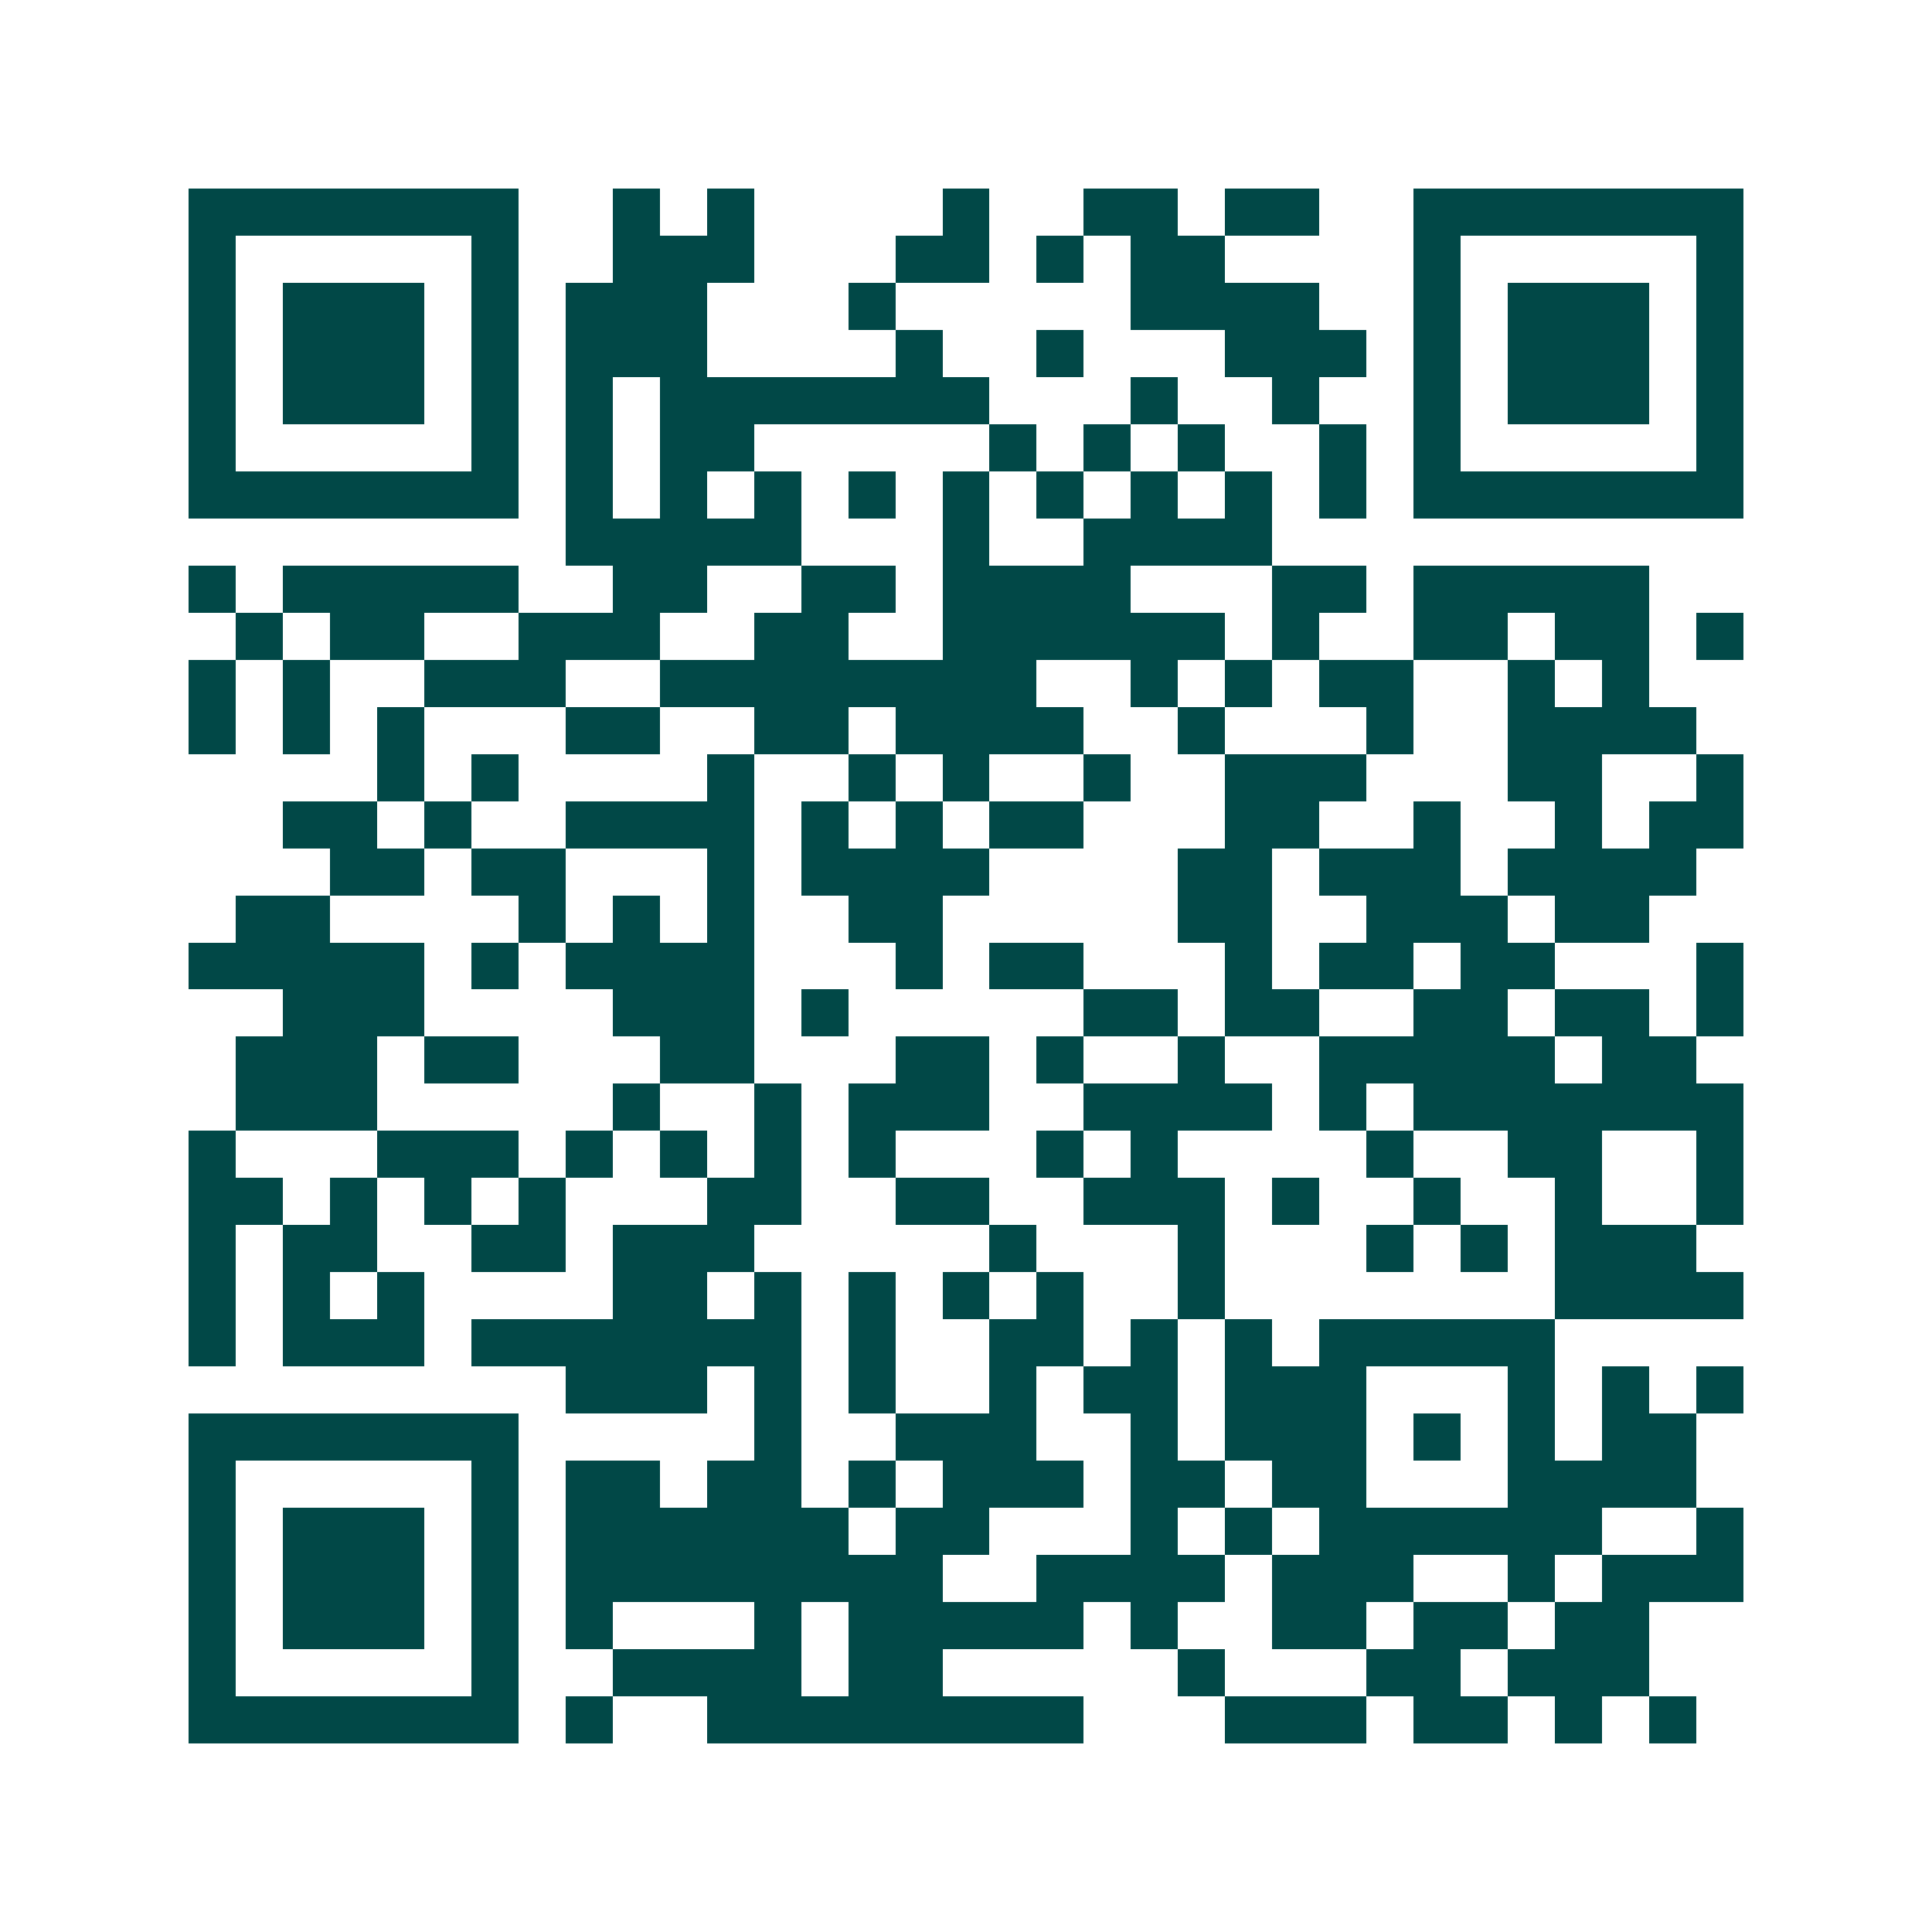 <svg xmlns="http://www.w3.org/2000/svg" width="200" height="200" viewBox="0 0 41 41" shape-rendering="crispEdges"><path fill="#ffffff" d="M0 0h41v41H0z"/><path stroke="#014847" d="M4 4.5h7m2 0h1m1 0h1m4 0h1m2 0h2m1 0h2m2 0h7M4 5.5h1m5 0h1m2 0h3m3 0h2m1 0h1m1 0h2m4 0h1m5 0h1M4 6.5h1m1 0h3m1 0h1m1 0h3m3 0h1m5 0h4m2 0h1m1 0h3m1 0h1M4 7.5h1m1 0h3m1 0h1m1 0h3m4 0h1m2 0h1m3 0h3m1 0h1m1 0h3m1 0h1M4 8.5h1m1 0h3m1 0h1m1 0h1m1 0h7m3 0h1m2 0h1m2 0h1m1 0h3m1 0h1M4 9.5h1m5 0h1m1 0h1m1 0h2m5 0h1m1 0h1m1 0h1m2 0h1m1 0h1m5 0h1M4 10.5h7m1 0h1m1 0h1m1 0h1m1 0h1m1 0h1m1 0h1m1 0h1m1 0h1m1 0h1m1 0h7M12 11.5h5m3 0h1m2 0h4M4 12.5h1m1 0h5m2 0h2m2 0h2m1 0h4m3 0h2m1 0h5M5 13.5h1m1 0h2m2 0h3m2 0h2m2 0h6m1 0h1m2 0h2m1 0h2m1 0h1M4 14.5h1m1 0h1m2 0h3m2 0h8m2 0h1m1 0h1m1 0h2m2 0h1m1 0h1M4 15.5h1m1 0h1m1 0h1m3 0h2m2 0h2m1 0h4m2 0h1m3 0h1m2 0h4M8 16.5h1m1 0h1m4 0h1m2 0h1m1 0h1m2 0h1m2 0h3m3 0h2m2 0h1M6 17.5h2m1 0h1m2 0h4m1 0h1m1 0h1m1 0h2m3 0h2m2 0h1m2 0h1m1 0h2M7 18.5h2m1 0h2m3 0h1m1 0h4m4 0h2m1 0h3m1 0h4M5 19.5h2m4 0h1m1 0h1m1 0h1m2 0h2m5 0h2m2 0h3m1 0h2M4 20.5h5m1 0h1m1 0h4m3 0h1m1 0h2m3 0h1m1 0h2m1 0h2m3 0h1M6 21.5h3m4 0h3m1 0h1m5 0h2m1 0h2m2 0h2m1 0h2m1 0h1M5 22.5h3m1 0h2m3 0h2m3 0h2m1 0h1m2 0h1m2 0h5m1 0h2M5 23.5h3m5 0h1m2 0h1m1 0h3m2 0h4m1 0h1m1 0h7M4 24.5h1m3 0h3m1 0h1m1 0h1m1 0h1m1 0h1m3 0h1m1 0h1m4 0h1m2 0h2m2 0h1M4 25.5h2m1 0h1m1 0h1m1 0h1m3 0h2m2 0h2m2 0h3m1 0h1m2 0h1m2 0h1m2 0h1M4 26.5h1m1 0h2m2 0h2m1 0h3m5 0h1m3 0h1m3 0h1m1 0h1m1 0h3M4 27.5h1m1 0h1m1 0h1m4 0h2m1 0h1m1 0h1m1 0h1m1 0h1m2 0h1m7 0h4M4 28.5h1m1 0h3m1 0h7m1 0h1m2 0h2m1 0h1m1 0h1m1 0h5M12 29.5h3m1 0h1m1 0h1m2 0h1m1 0h2m1 0h3m3 0h1m1 0h1m1 0h1M4 30.5h7m5 0h1m2 0h3m2 0h1m1 0h3m1 0h1m1 0h1m1 0h2M4 31.5h1m5 0h1m1 0h2m1 0h2m1 0h1m1 0h3m1 0h2m1 0h2m3 0h4M4 32.5h1m1 0h3m1 0h1m1 0h6m1 0h2m3 0h1m1 0h1m1 0h6m2 0h1M4 33.5h1m1 0h3m1 0h1m1 0h8m2 0h4m1 0h3m2 0h1m1 0h3M4 34.5h1m1 0h3m1 0h1m1 0h1m3 0h1m1 0h5m1 0h1m2 0h2m1 0h2m1 0h2M4 35.5h1m5 0h1m2 0h4m1 0h2m5 0h1m3 0h2m1 0h3M4 36.5h7m1 0h1m2 0h8m3 0h3m1 0h2m1 0h1m1 0h1"/></svg>
